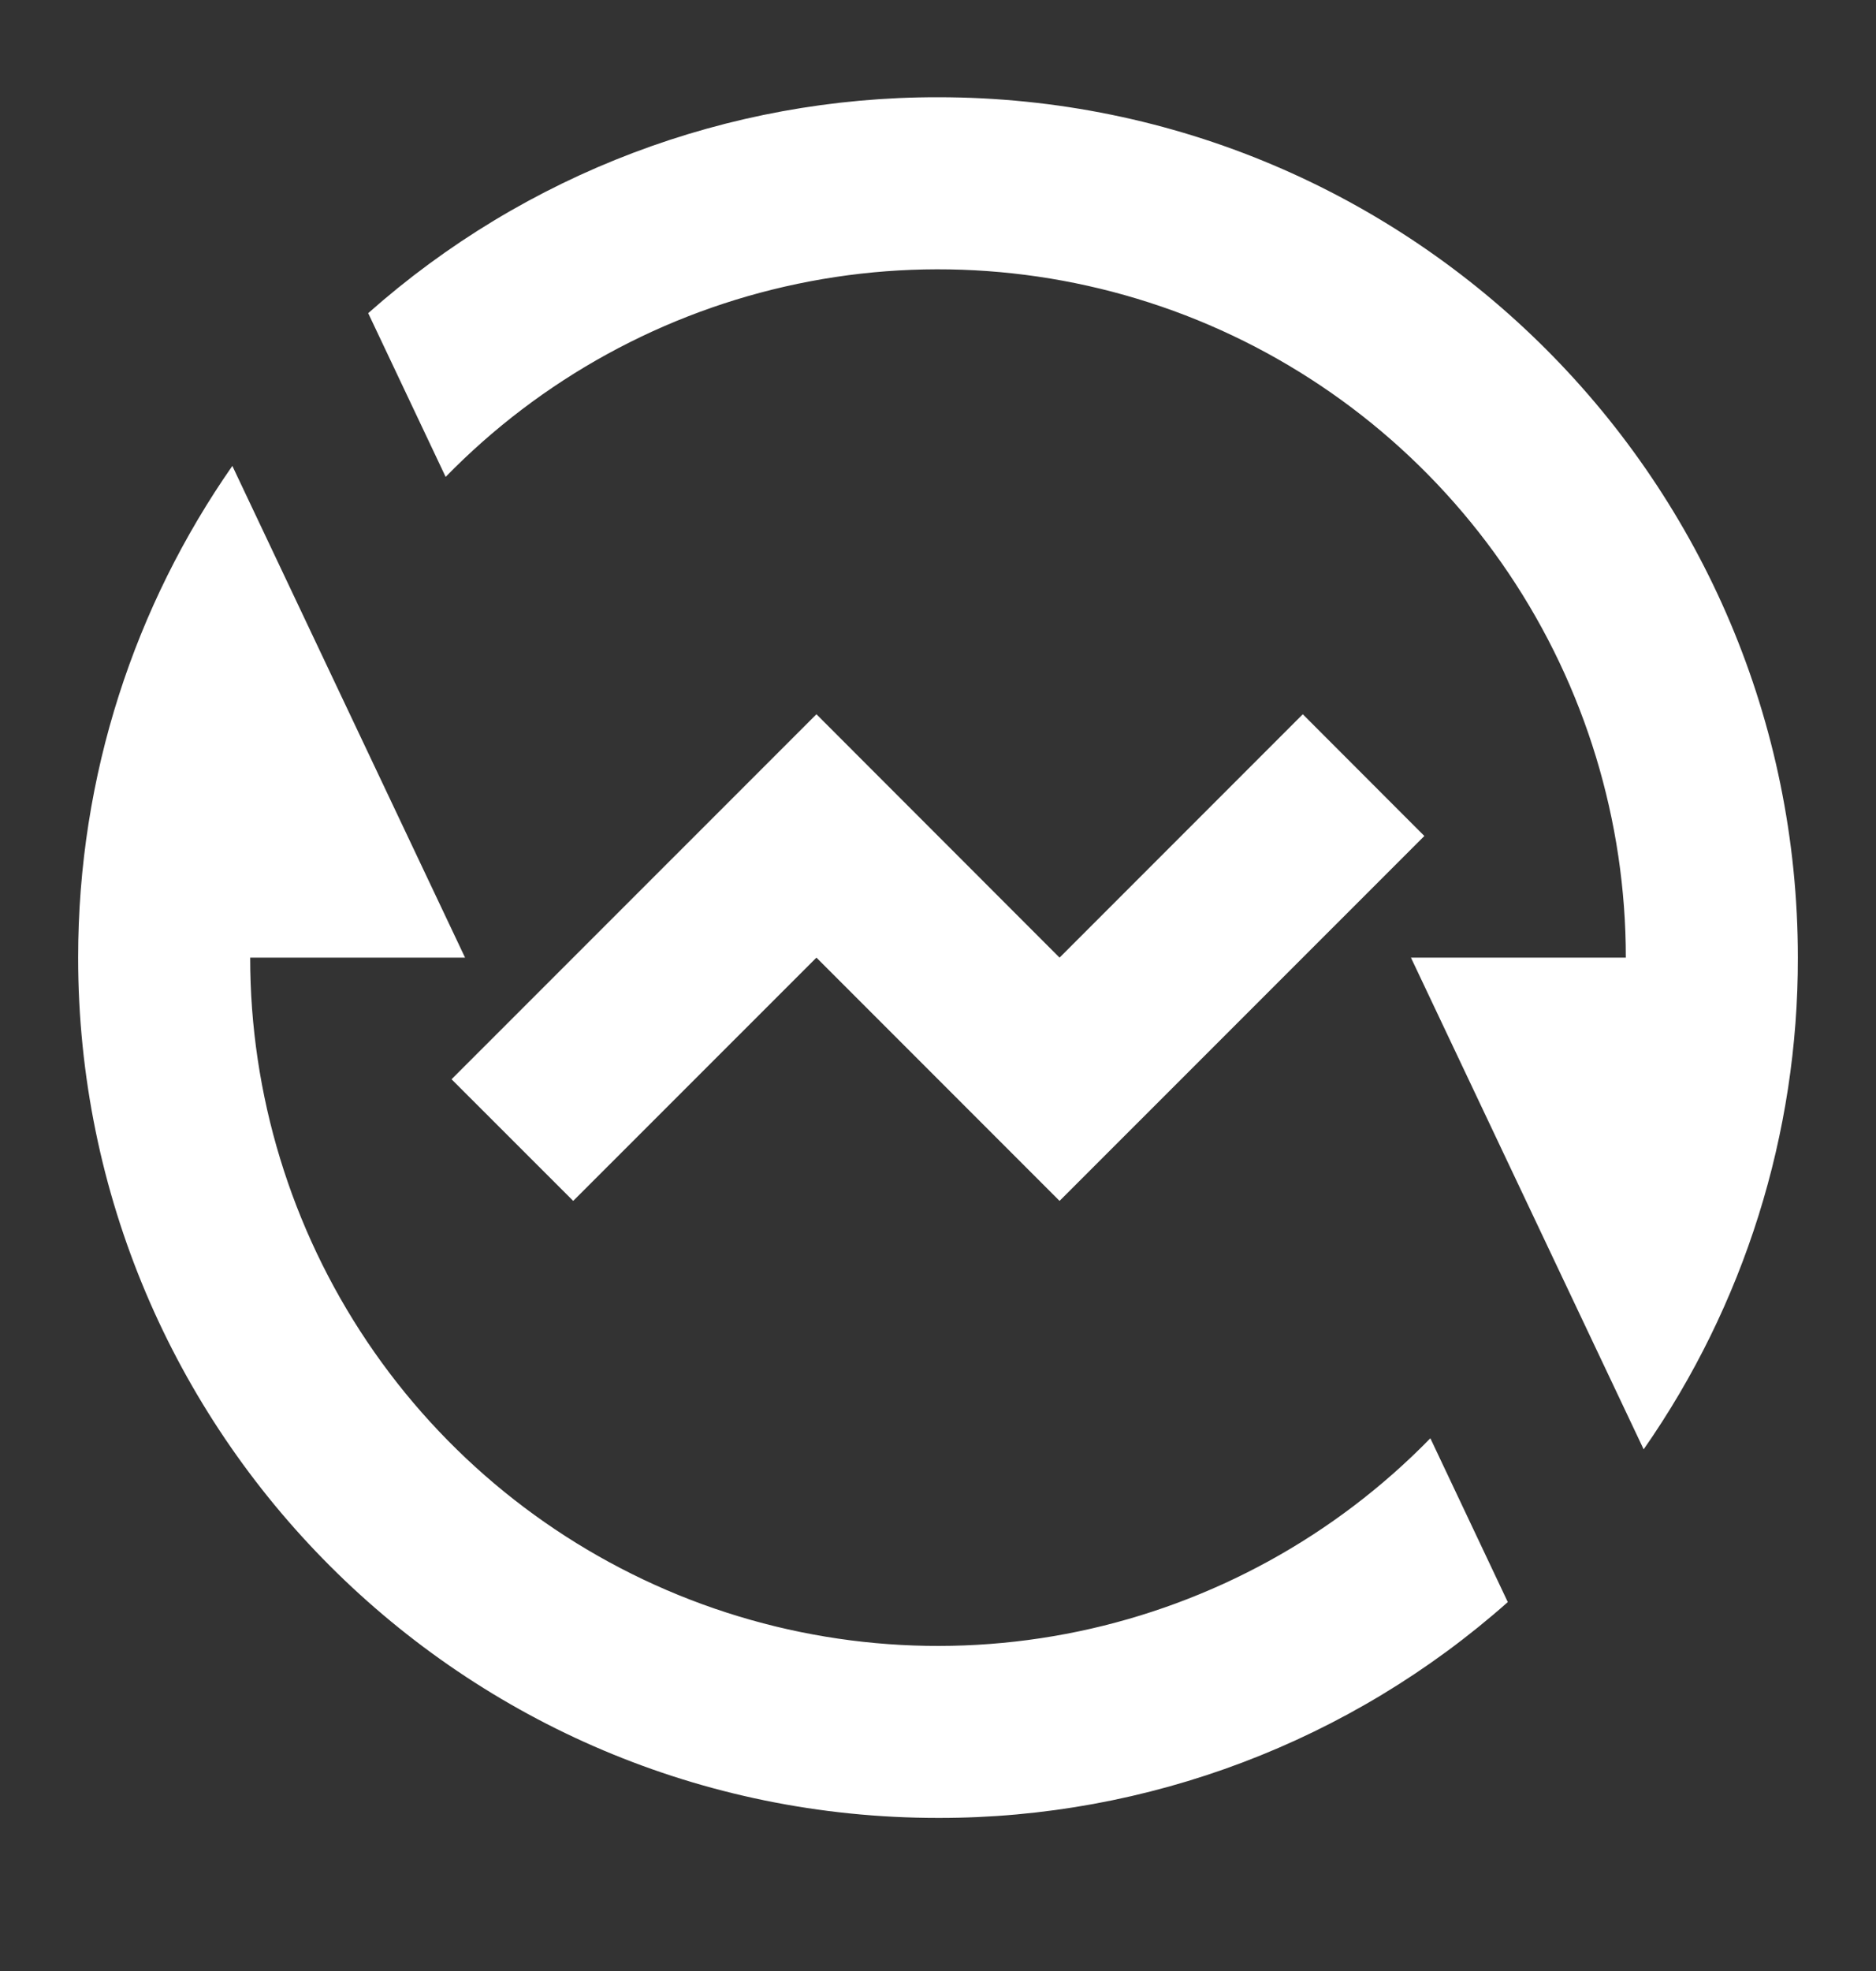 <svg width="20" height="21" viewBox="0 0 20 21" fill="none" xmlns="http://www.w3.org/2000/svg">
<rect x="0" y="0" width="20" height="21" fill="#333333" stroke="none"/>
<path d="M3.925 3.337C5.6 1.851 7.761 1.033 10 1.036C15.063 1.036 19.167 5.14 19.167 10.203C19.17 12.076 18.596 13.905 17.523 15.442L15.042 10.203H17.333C17.333 8.745 16.899 7.32 16.085 6.11C15.271 4.9 14.115 3.96 12.765 3.41C11.414 2.861 9.93 2.726 8.503 3.024C7.076 3.321 5.769 4.038 4.751 5.081L3.926 3.338L3.925 3.337ZM16.075 17.069C14.4 18.554 12.238 19.373 10 19.369C4.937 19.369 0.833 15.266 0.833 10.203C0.833 8.255 1.441 6.449 2.477 4.964L4.958 10.203H2.667C2.667 11.661 3.101 13.086 3.915 14.296C4.729 15.506 5.885 16.445 7.235 16.995C8.586 17.545 10.069 17.68 11.497 17.382C12.924 17.084 14.23 16.368 15.249 15.324L16.074 17.068L16.075 17.069ZM11.296 12.795L8.704 10.203L6.111 12.795L4.814 11.499L8.704 7.61L11.296 10.203L13.889 7.61L15.185 8.907L11.296 12.795V12.795Z" fill="white"/>
</svg>
